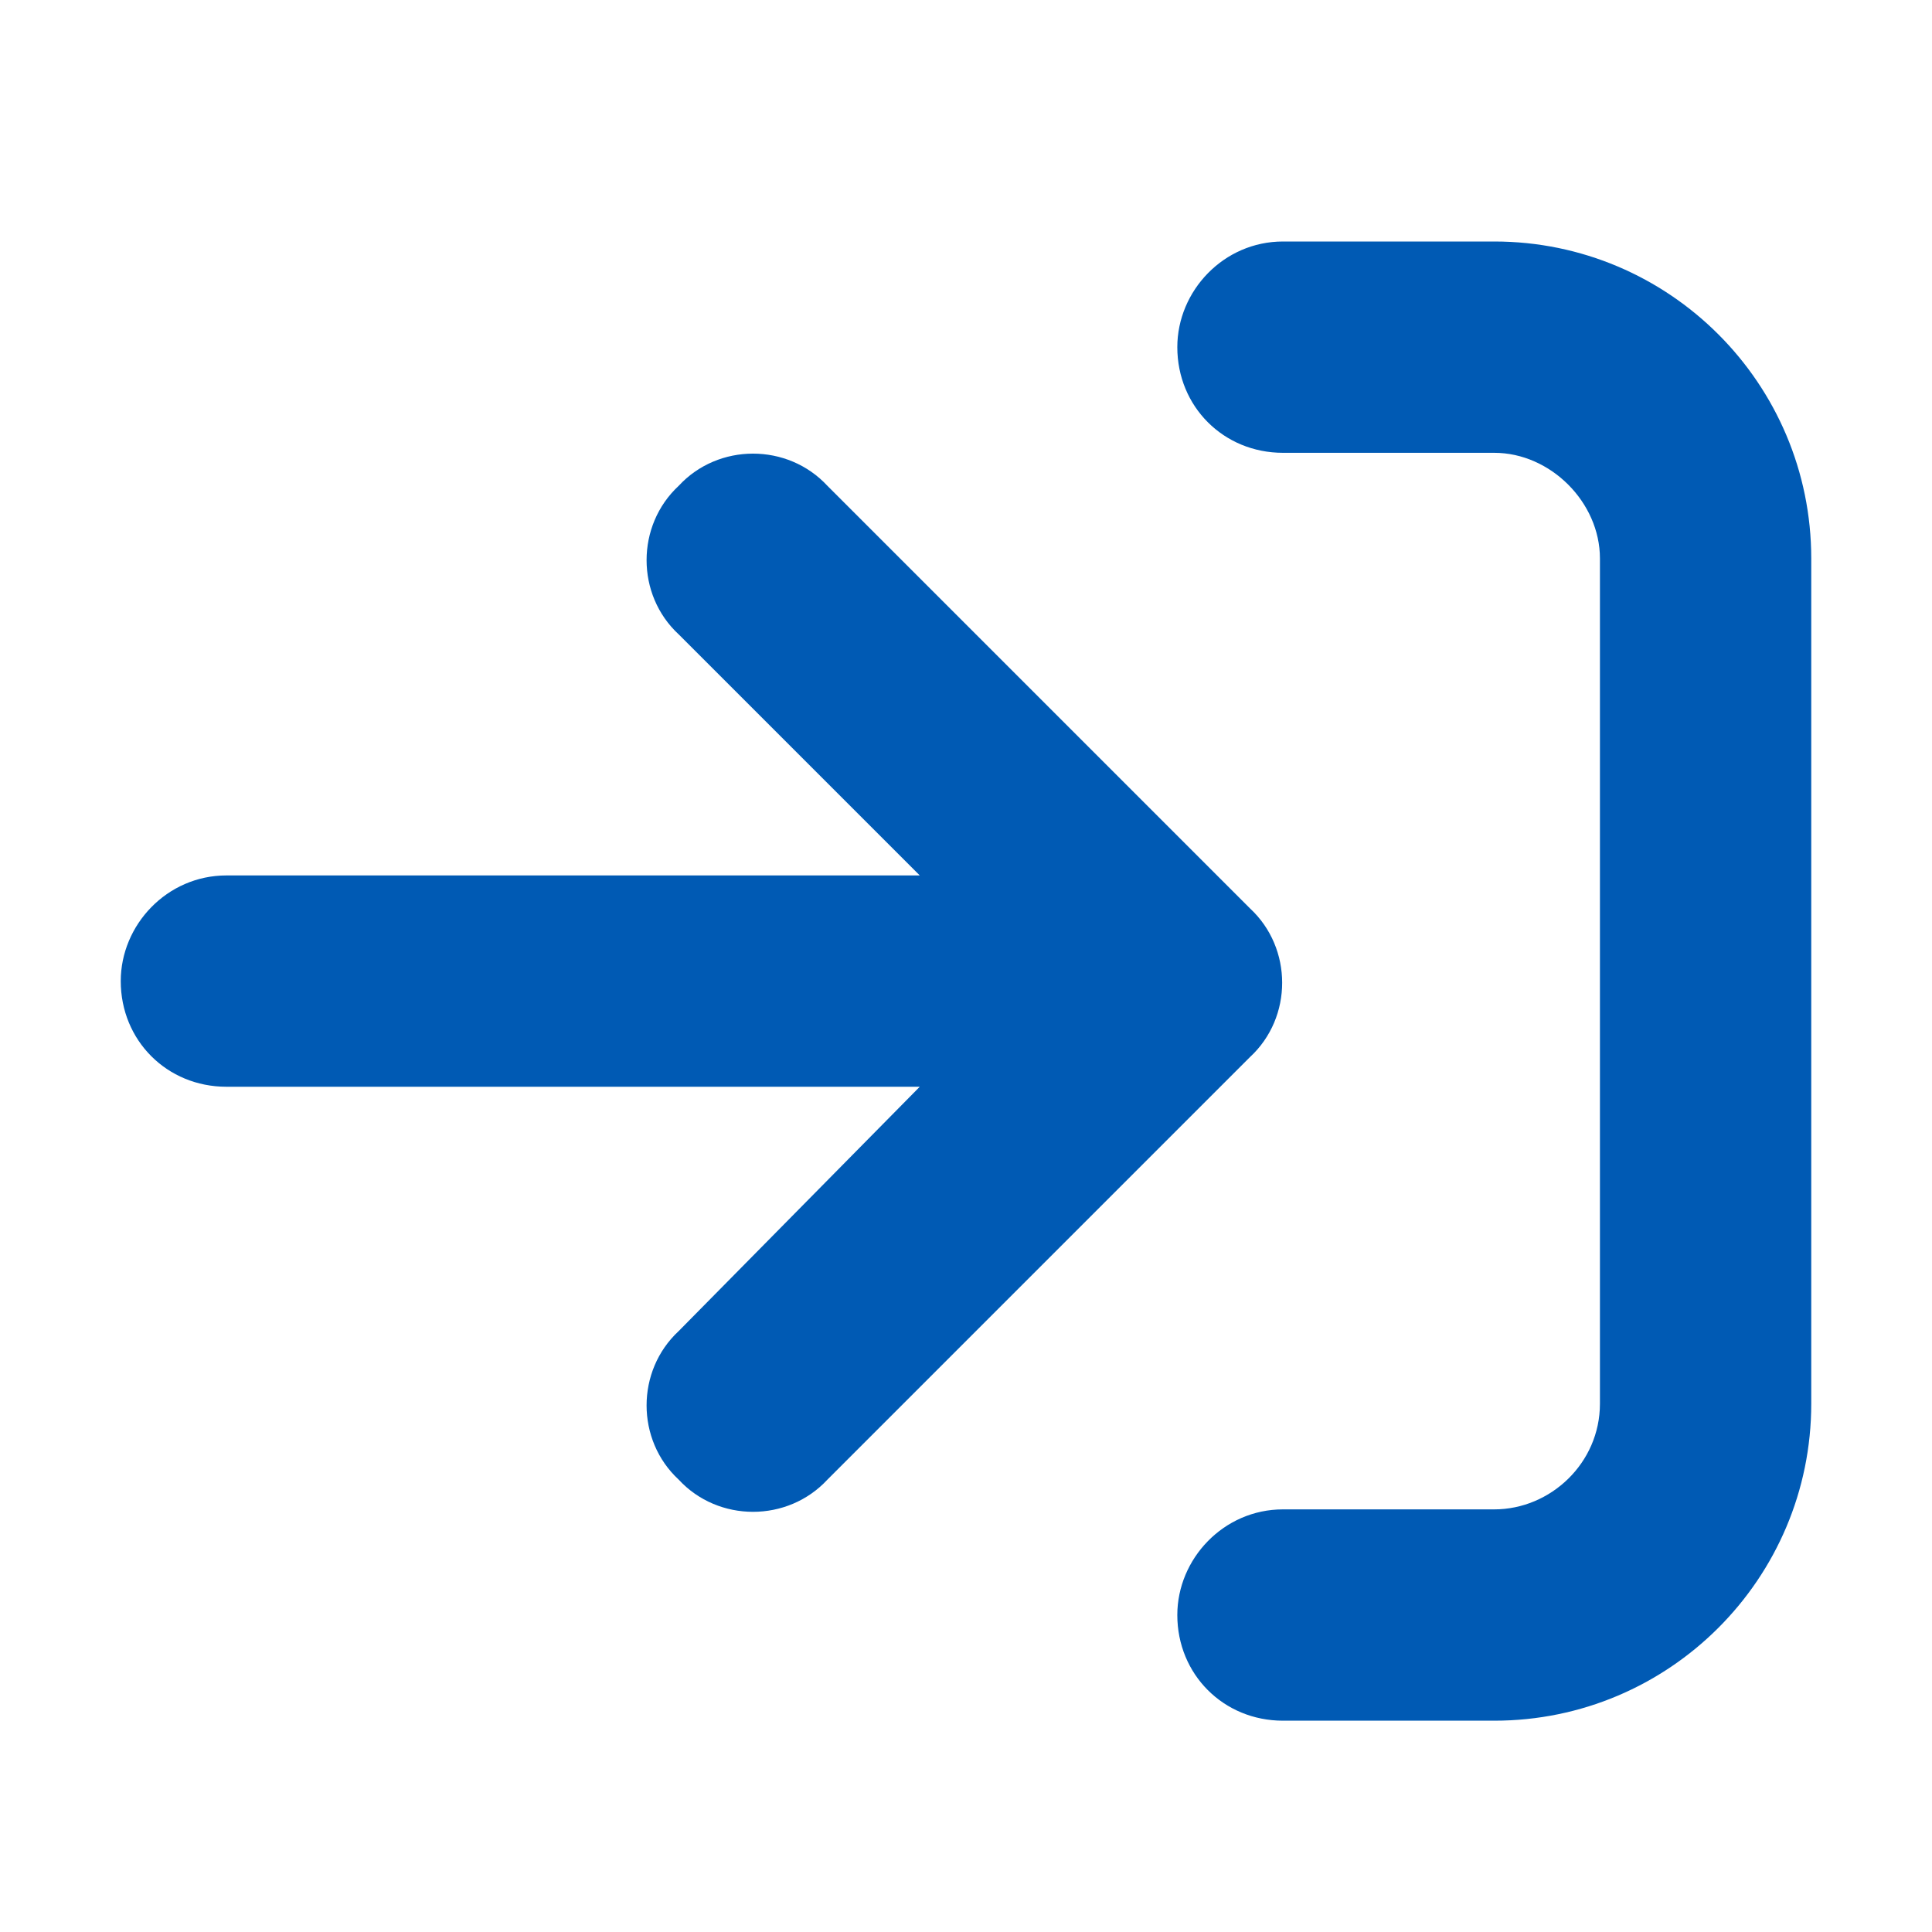 <svg width="16" height="16" viewBox="0 0 16 16" fill="none" xmlns="http://www.w3.org/2000/svg">
<path d="M10.625 3.75C10.133 3.75 9.75 3.367 9.75 2.875C9.75 2.41 10.133 2 10.625 2H12.375C13.824 2 15 3.176 15 4.625V11.625C15 13.074 13.824 14.25 12.375 14.25H10.625C10.133 14.25 9.75 13.867 9.75 13.375C9.75 12.91 10.133 12.5 10.625 12.5H12.375C12.84 12.5 13.25 12.117 13.25 11.625V4.625C13.25 4.16 12.84 3.75 12.375 3.75H10.625ZM10.352 8.754L6.852 12.254C6.523 12.609 5.949 12.609 5.621 12.254C5.266 11.926 5.266 11.352 5.621 11.023L7.617 9H1.875C1.383 9 1 8.617 1 8.125C1 7.66 1.383 7.25 1.875 7.25H7.617L5.621 5.254C5.266 4.926 5.266 4.352 5.621 4.023C5.949 3.668 6.523 3.668 6.852 4.023L10.352 7.523C10.707 7.852 10.707 8.426 10.352 8.754Z" fill="#005AB4"/>
</svg>
